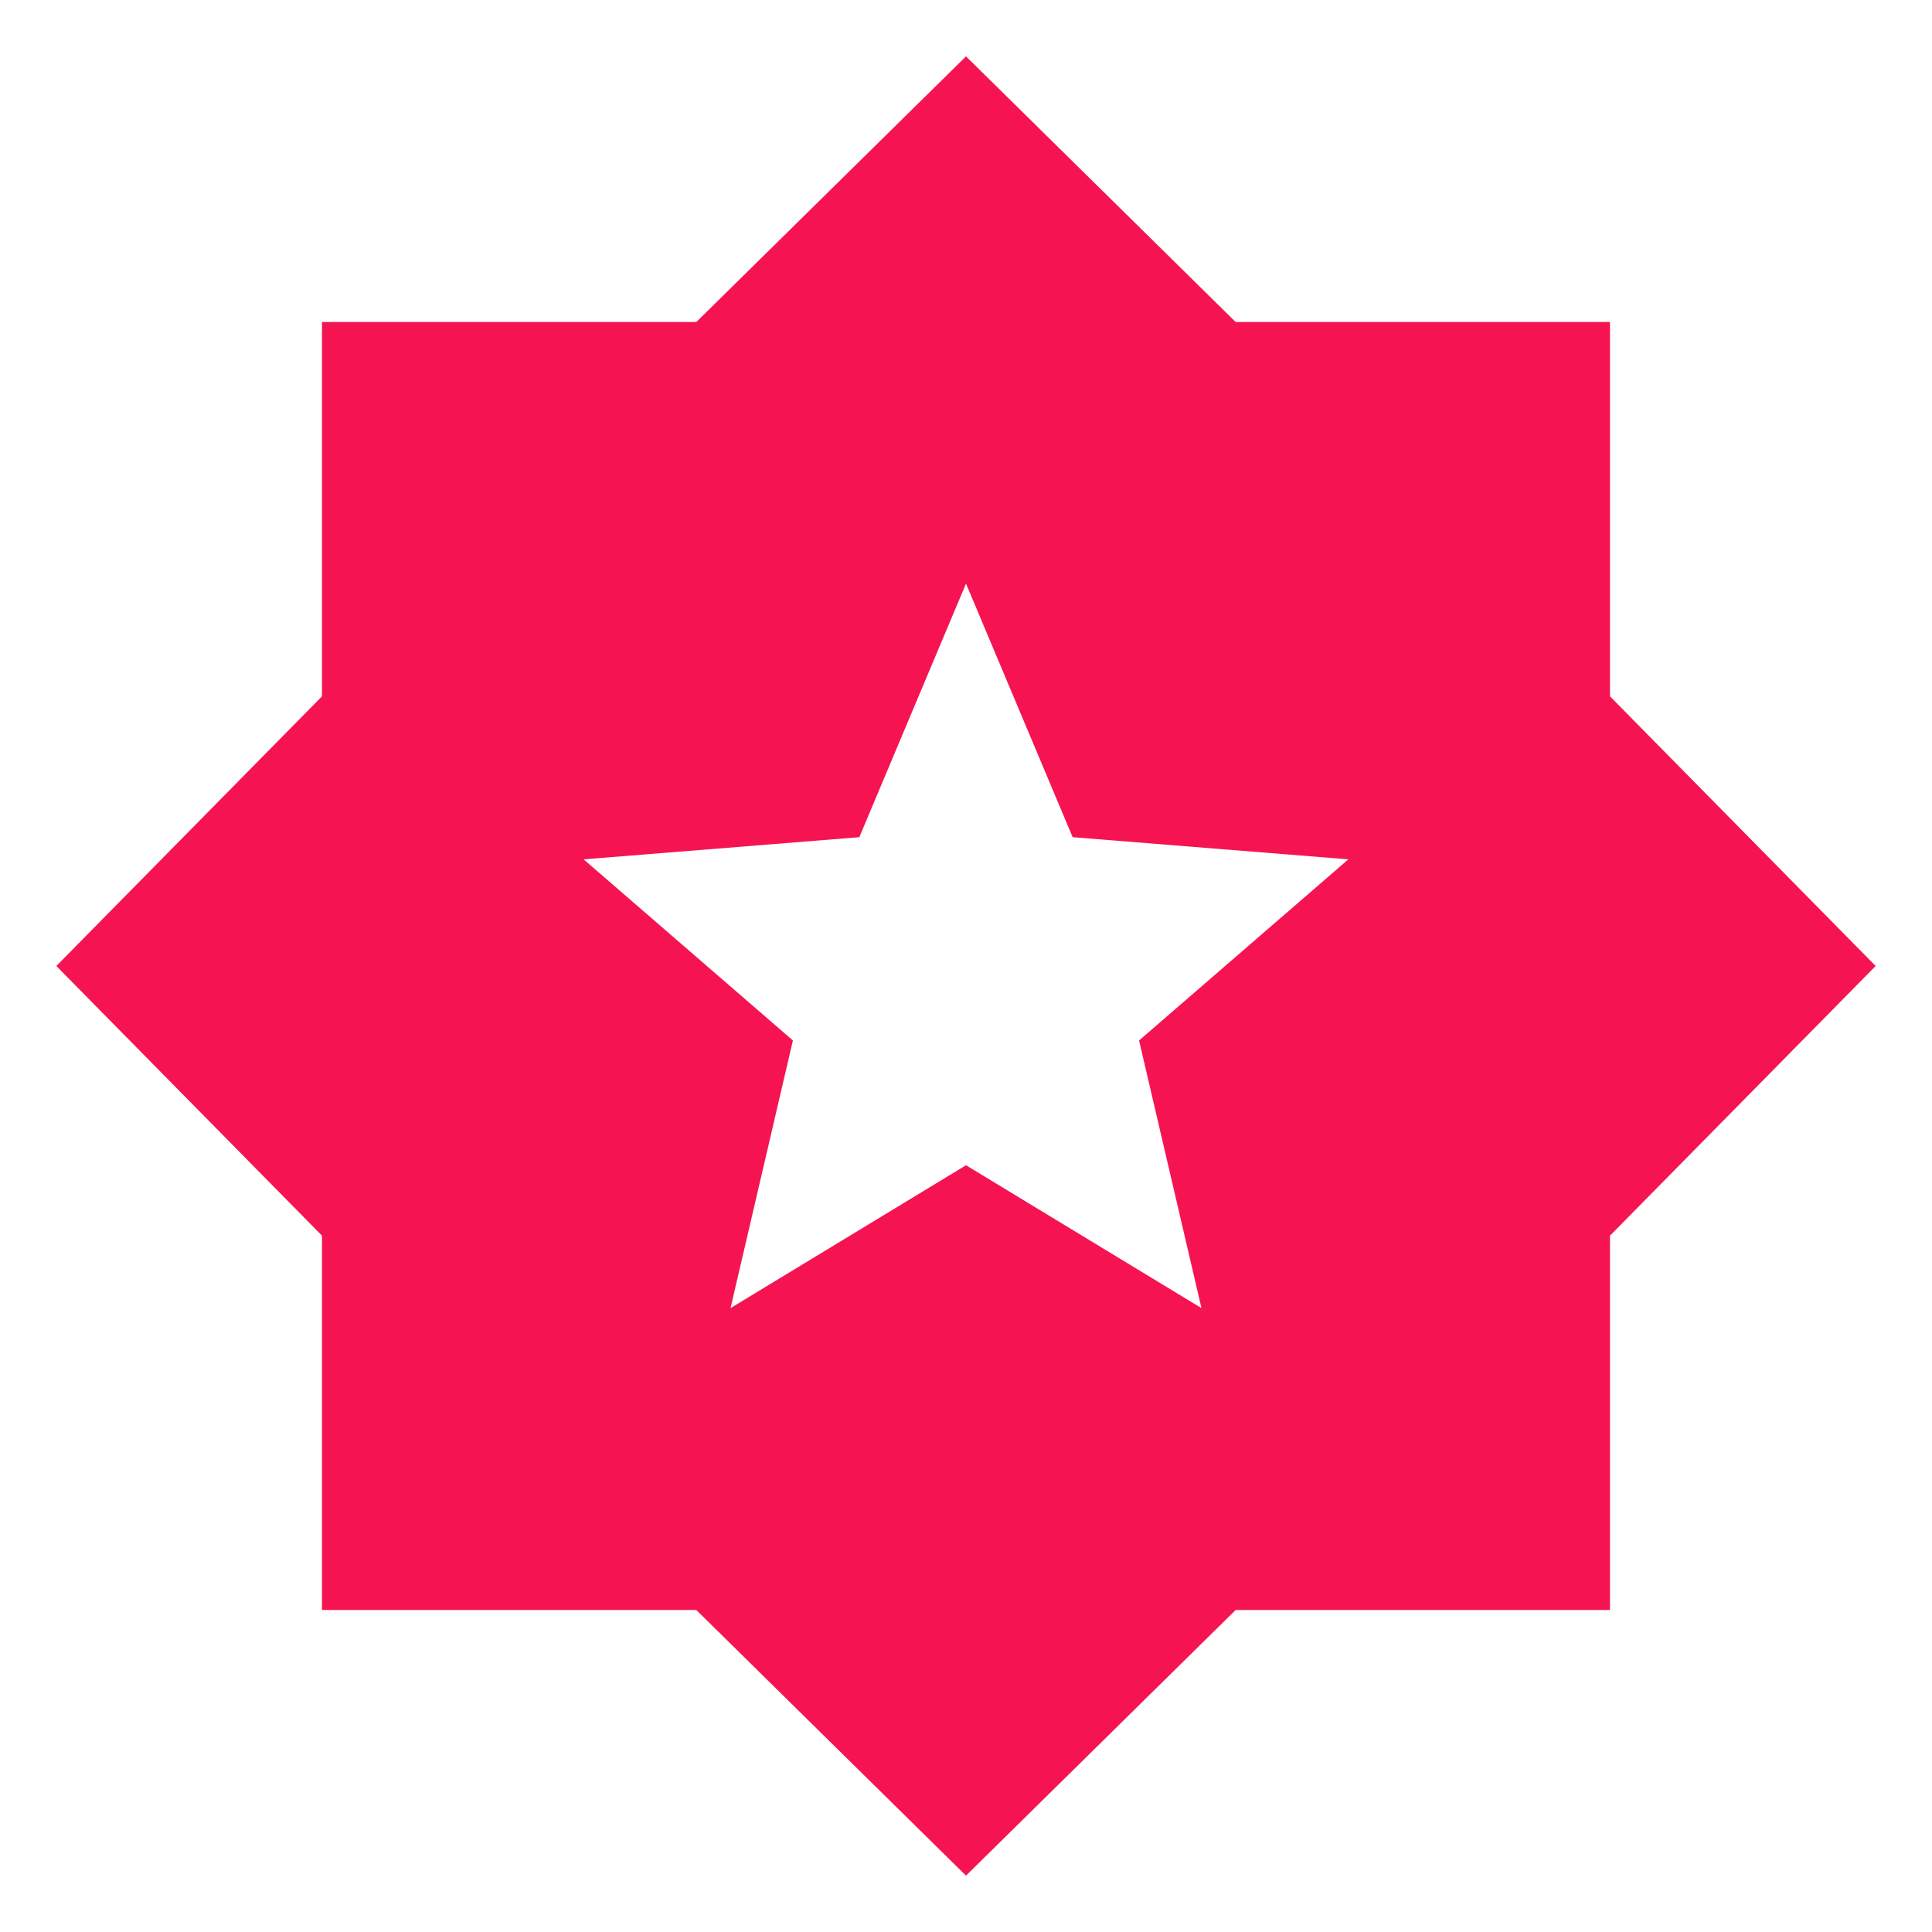 <svg width="64" height="64" viewBox="0 0 64 64" fill="none" xmlns="http://www.w3.org/2000/svg">
<mask id="mask0_348_75" style="mask-type:alpha" maskUnits="userSpaceOnUse" x="0" y="0" width="64" height="64">
<rect width="64" height="64" fill="#D9D9D9"/>
</mask>
<g mask="url(#mask0_348_75)">
<path d="M24.2 43.333L32 38.6L39.8 43.333L37.733 34.467L44.666 28.467L35.533 27.733L32 19.333L28.466 27.733L19.333 28.467L26.266 34.467L24.2 43.333ZM32 62.133L23.066 53.333H10.666V40.933L1.866 32L10.666 23.067V10.667H23.066L32 1.867L40.933 10.667H53.333V23.067L62.133 32L53.333 40.933V53.333H40.933L32 62.133Z" fill="#F51451"/>
</g>
</svg>
